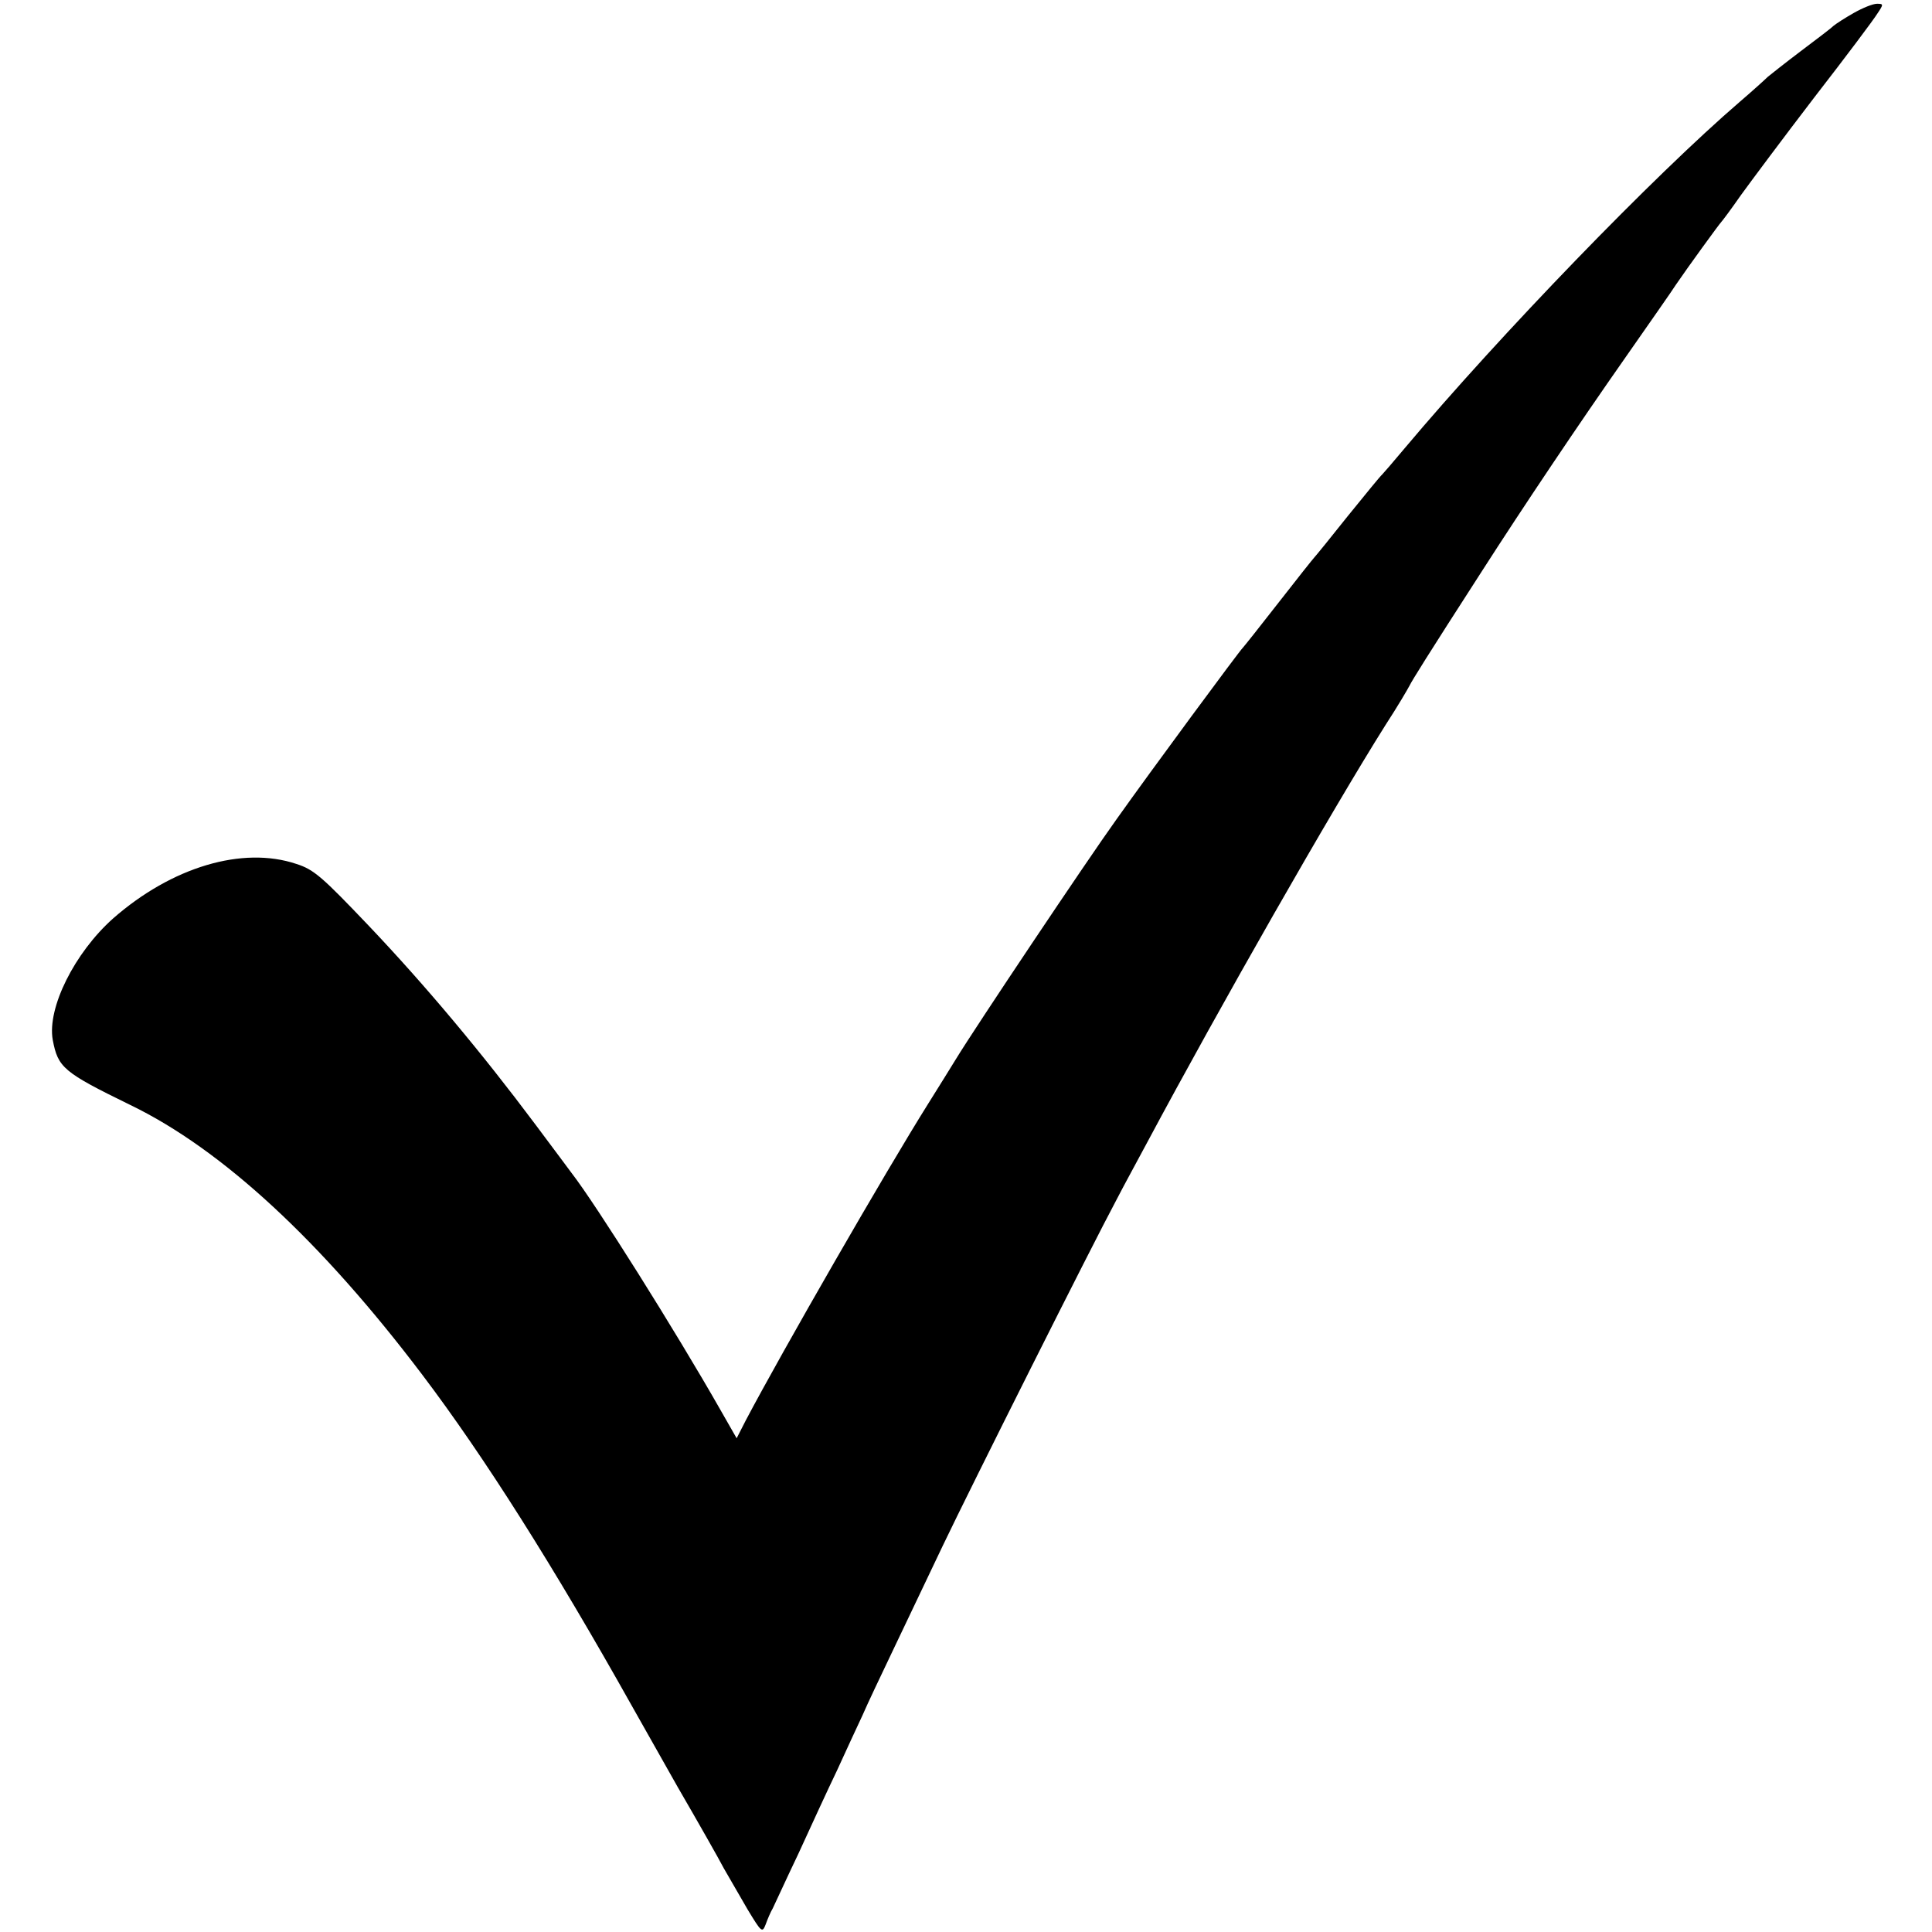 <?xml version="1.0" standalone="no"?>
<!DOCTYPE svg PUBLIC "-//W3C//DTD SVG 20010904//EN"
 "http://www.w3.org/TR/2001/REC-SVG-20010904/DTD/svg10.dtd">
<svg version="1.0" xmlns="http://www.w3.org/2000/svg"
 width="513pt" height="513pt" viewBox="0 0 513 513"
 preserveAspectRatio="xMidYMid meet">
<g transform="translate(0,513) scale(0.1,-0.1)"
fill="#000000" stroke="none">
<path d="M4923 5096 c-23 -13 -48 -29 -55 -35 -7 -7 -47 -37 -88 -68 -41 -31
-80 -62 -86 -67 -6 -6 -39 -36 -74 -66 -229 -197 -636 -618 -890 -920 -30 -36
-57 -67 -60 -70 -4 -3 -44 -52 -91 -110 -46 -58 -86 -107 -89 -110 -3 -3 -46
-57 -95 -120 -49 -63 -92 -117 -95 -120 -8 -7 -245 -328 -335 -455 -79 -110
-376 -554 -426 -636 -15 -24 -48 -78 -74 -119 -113 -180 -388 -658 -485 -842
l-24 -47 -44 77 c-119 209 -329 543 -394 627 -4 6 -48 64 -97 130 -142 190
-291 368 -442 527 -123 129 -145 149 -192 164 -143 48 -331 -8 -487 -145 -102
-91 -175 -237 -160 -322 14 -74 28 -86 206 -173 244 -118 508 -363 775 -716
165 -218 349 -509 557 -880 14 -25 69 -122 122 -216 54 -93 109 -190 122 -215
14 -24 42 -73 63 -109 37 -61 39 -63 48 -40 5 14 13 33 19 43 5 10 35 76 68
145 32 70 78 170 103 222 24 52 54 118 67 145 12 28 49 106 82 175 33 69 92
193 131 275 75 157 397 799 462 920 20 39 58 108 83 155 191 357 488 878 631
1105 32 49 60 97 64 105 7 14 44 74 191 302 111 173 258 392 380 566 67 96
128 183 136 196 32 47 115 161 120 166 3 3 27 35 52 71 26 36 114 154 196 261
83 107 158 207 167 222 17 25 16 26 -1 26 -11 0 -38 -11 -61 -24z"/>
</g>
</svg>
